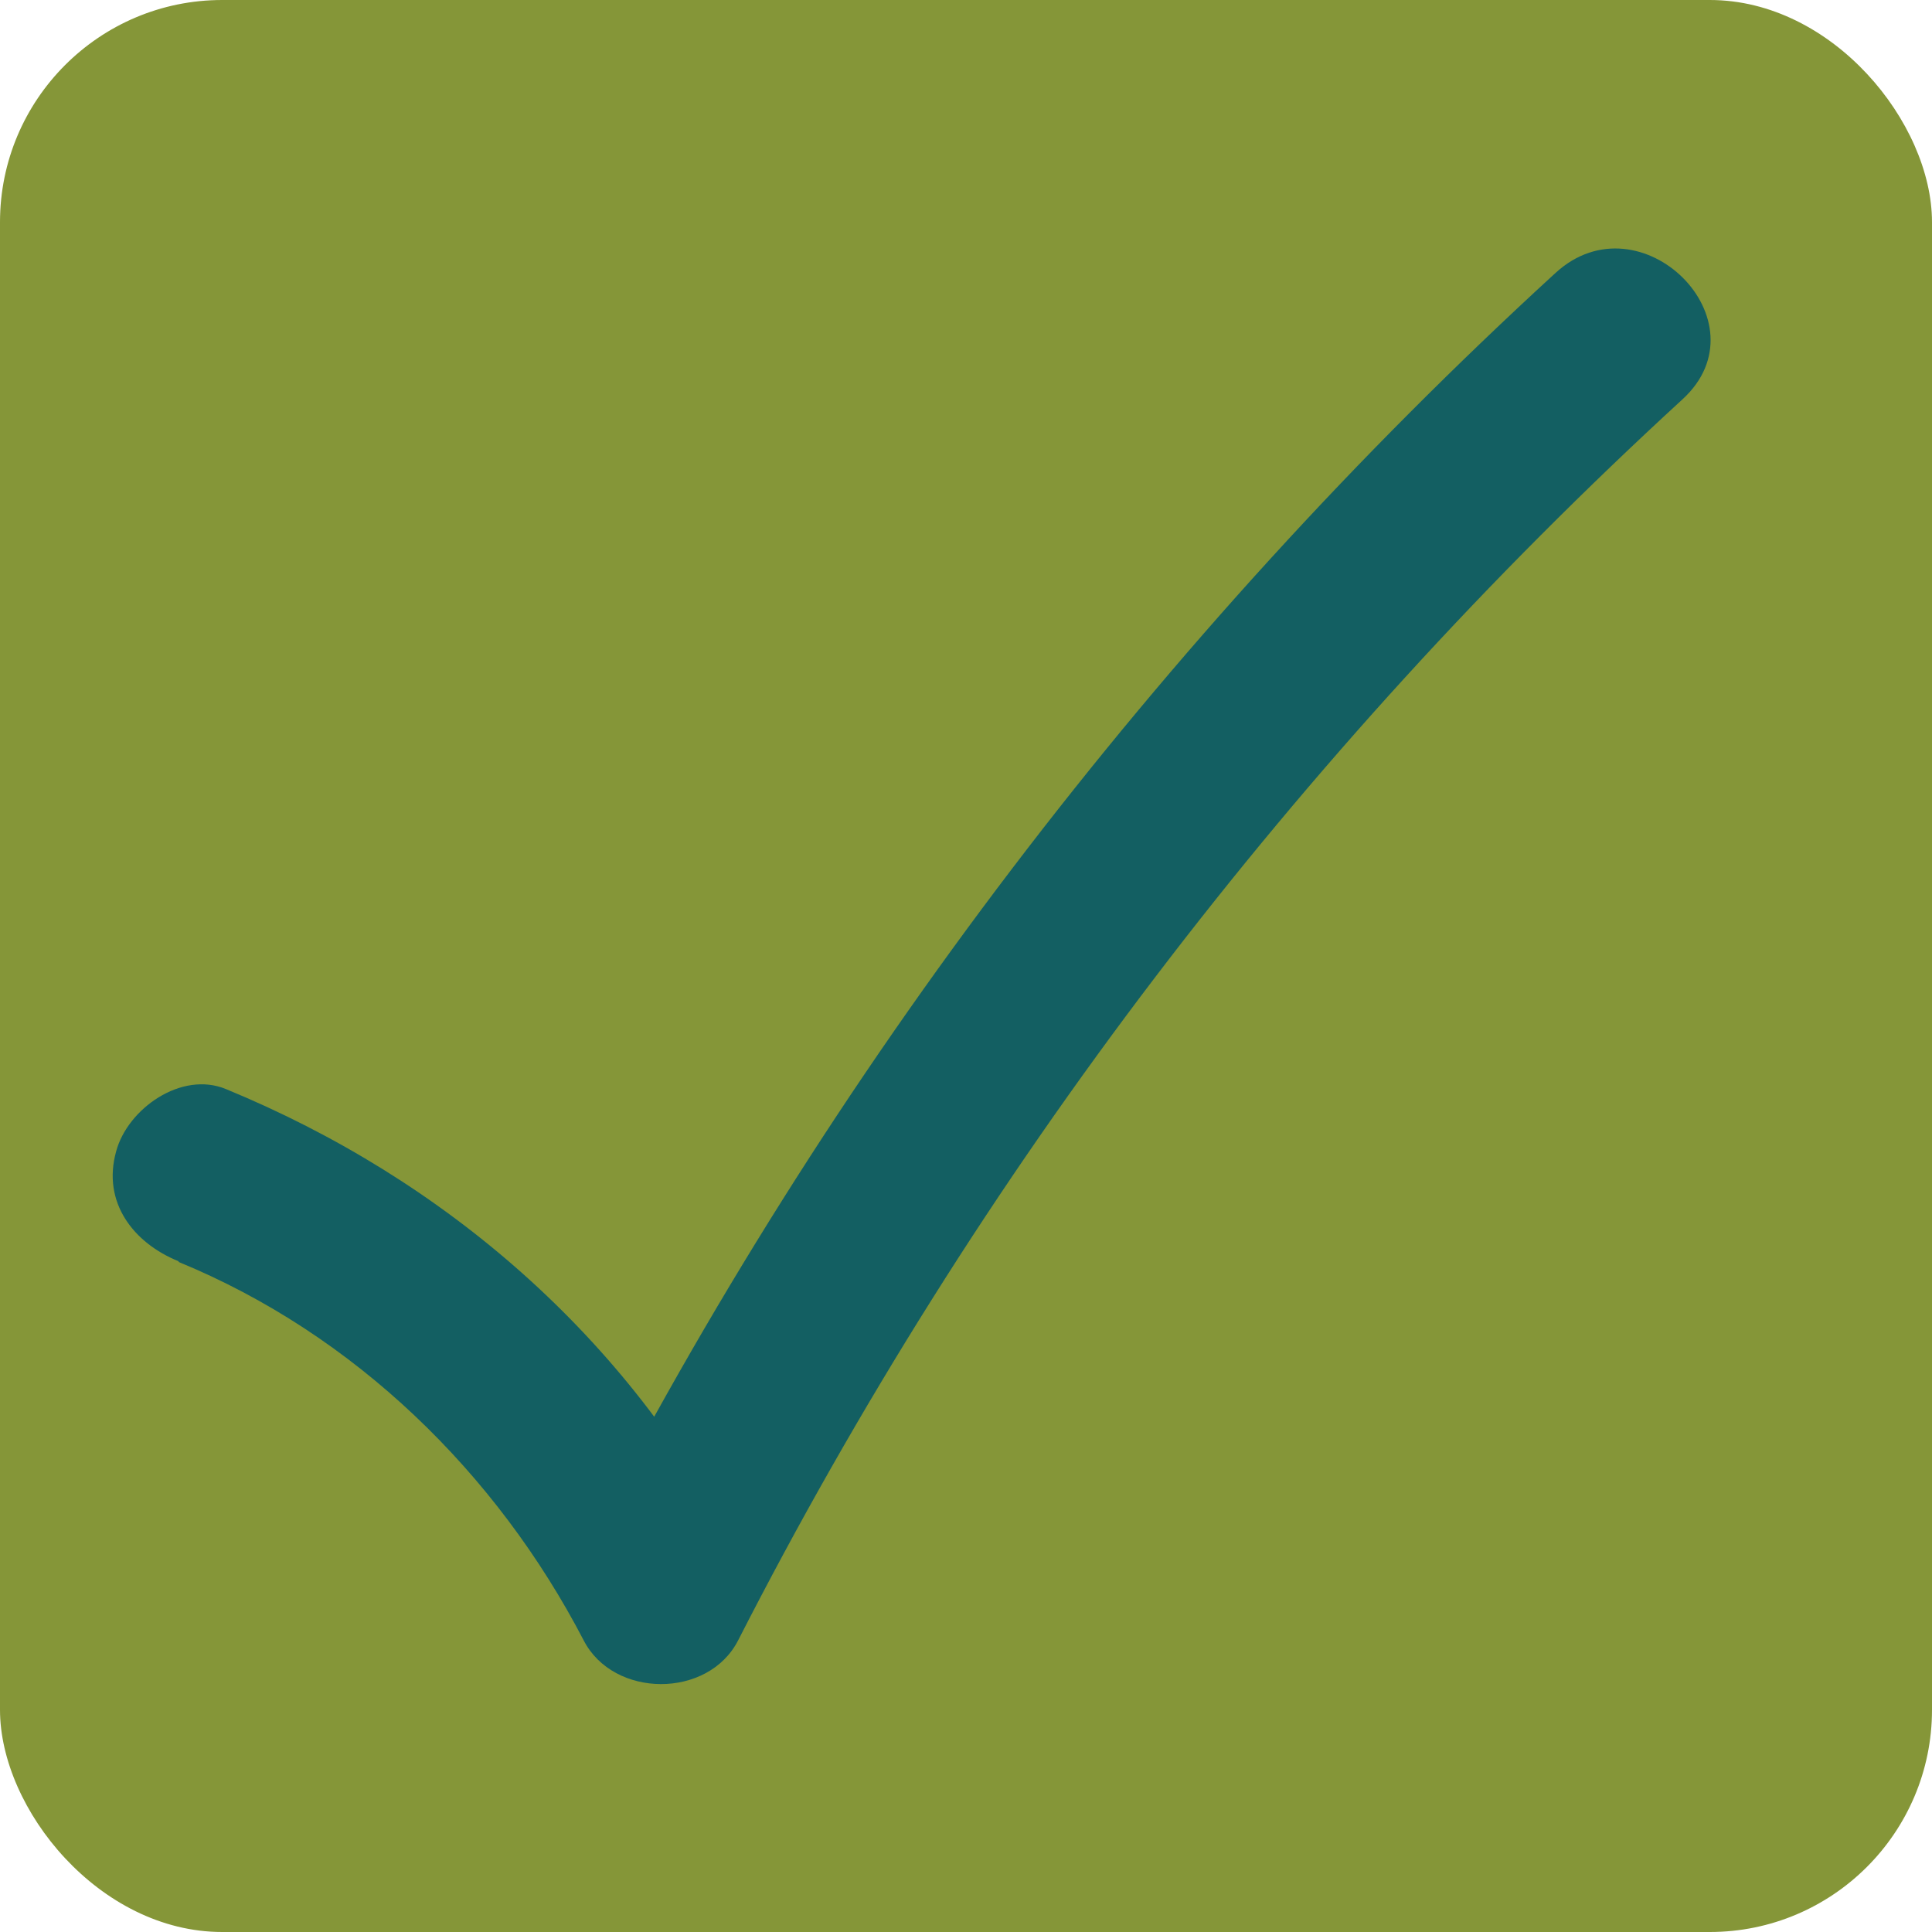 <?xml version="1.0" encoding="UTF-8"?>
<svg id="Layer_1" data-name="Layer 1" xmlns="http://www.w3.org/2000/svg" viewBox="0 0 45.91 45.91">
  <defs>
    <style>
      .cls-1 {
        fill: #859638;
      }

      .cls-2 {
        fill: #135f62;
      }
    </style>
  </defs>
  <rect class="cls-1" width="45.91" height="45.91" rx="5.28" ry="5.28"/>
  <path class="cls-2" d="M4.25,29.99c4.18,1.72,7.55,5.01,9.62,8.99,.71,1.38,2.96,1.39,3.67,0,5.67-11.1,13.26-21.07,22.44-29.49,2.02-1.85-.99-4.85-3.01-3.01-9.43,8.64-17.29,18.97-23.11,30.35h3.67c-2.61-5.04-6.94-8.8-12.16-10.95-1.06-.44-2.34,.47-2.61,1.48-.34,1.22,.42,2.18,1.48,2.61h0Z"/>
</svg>